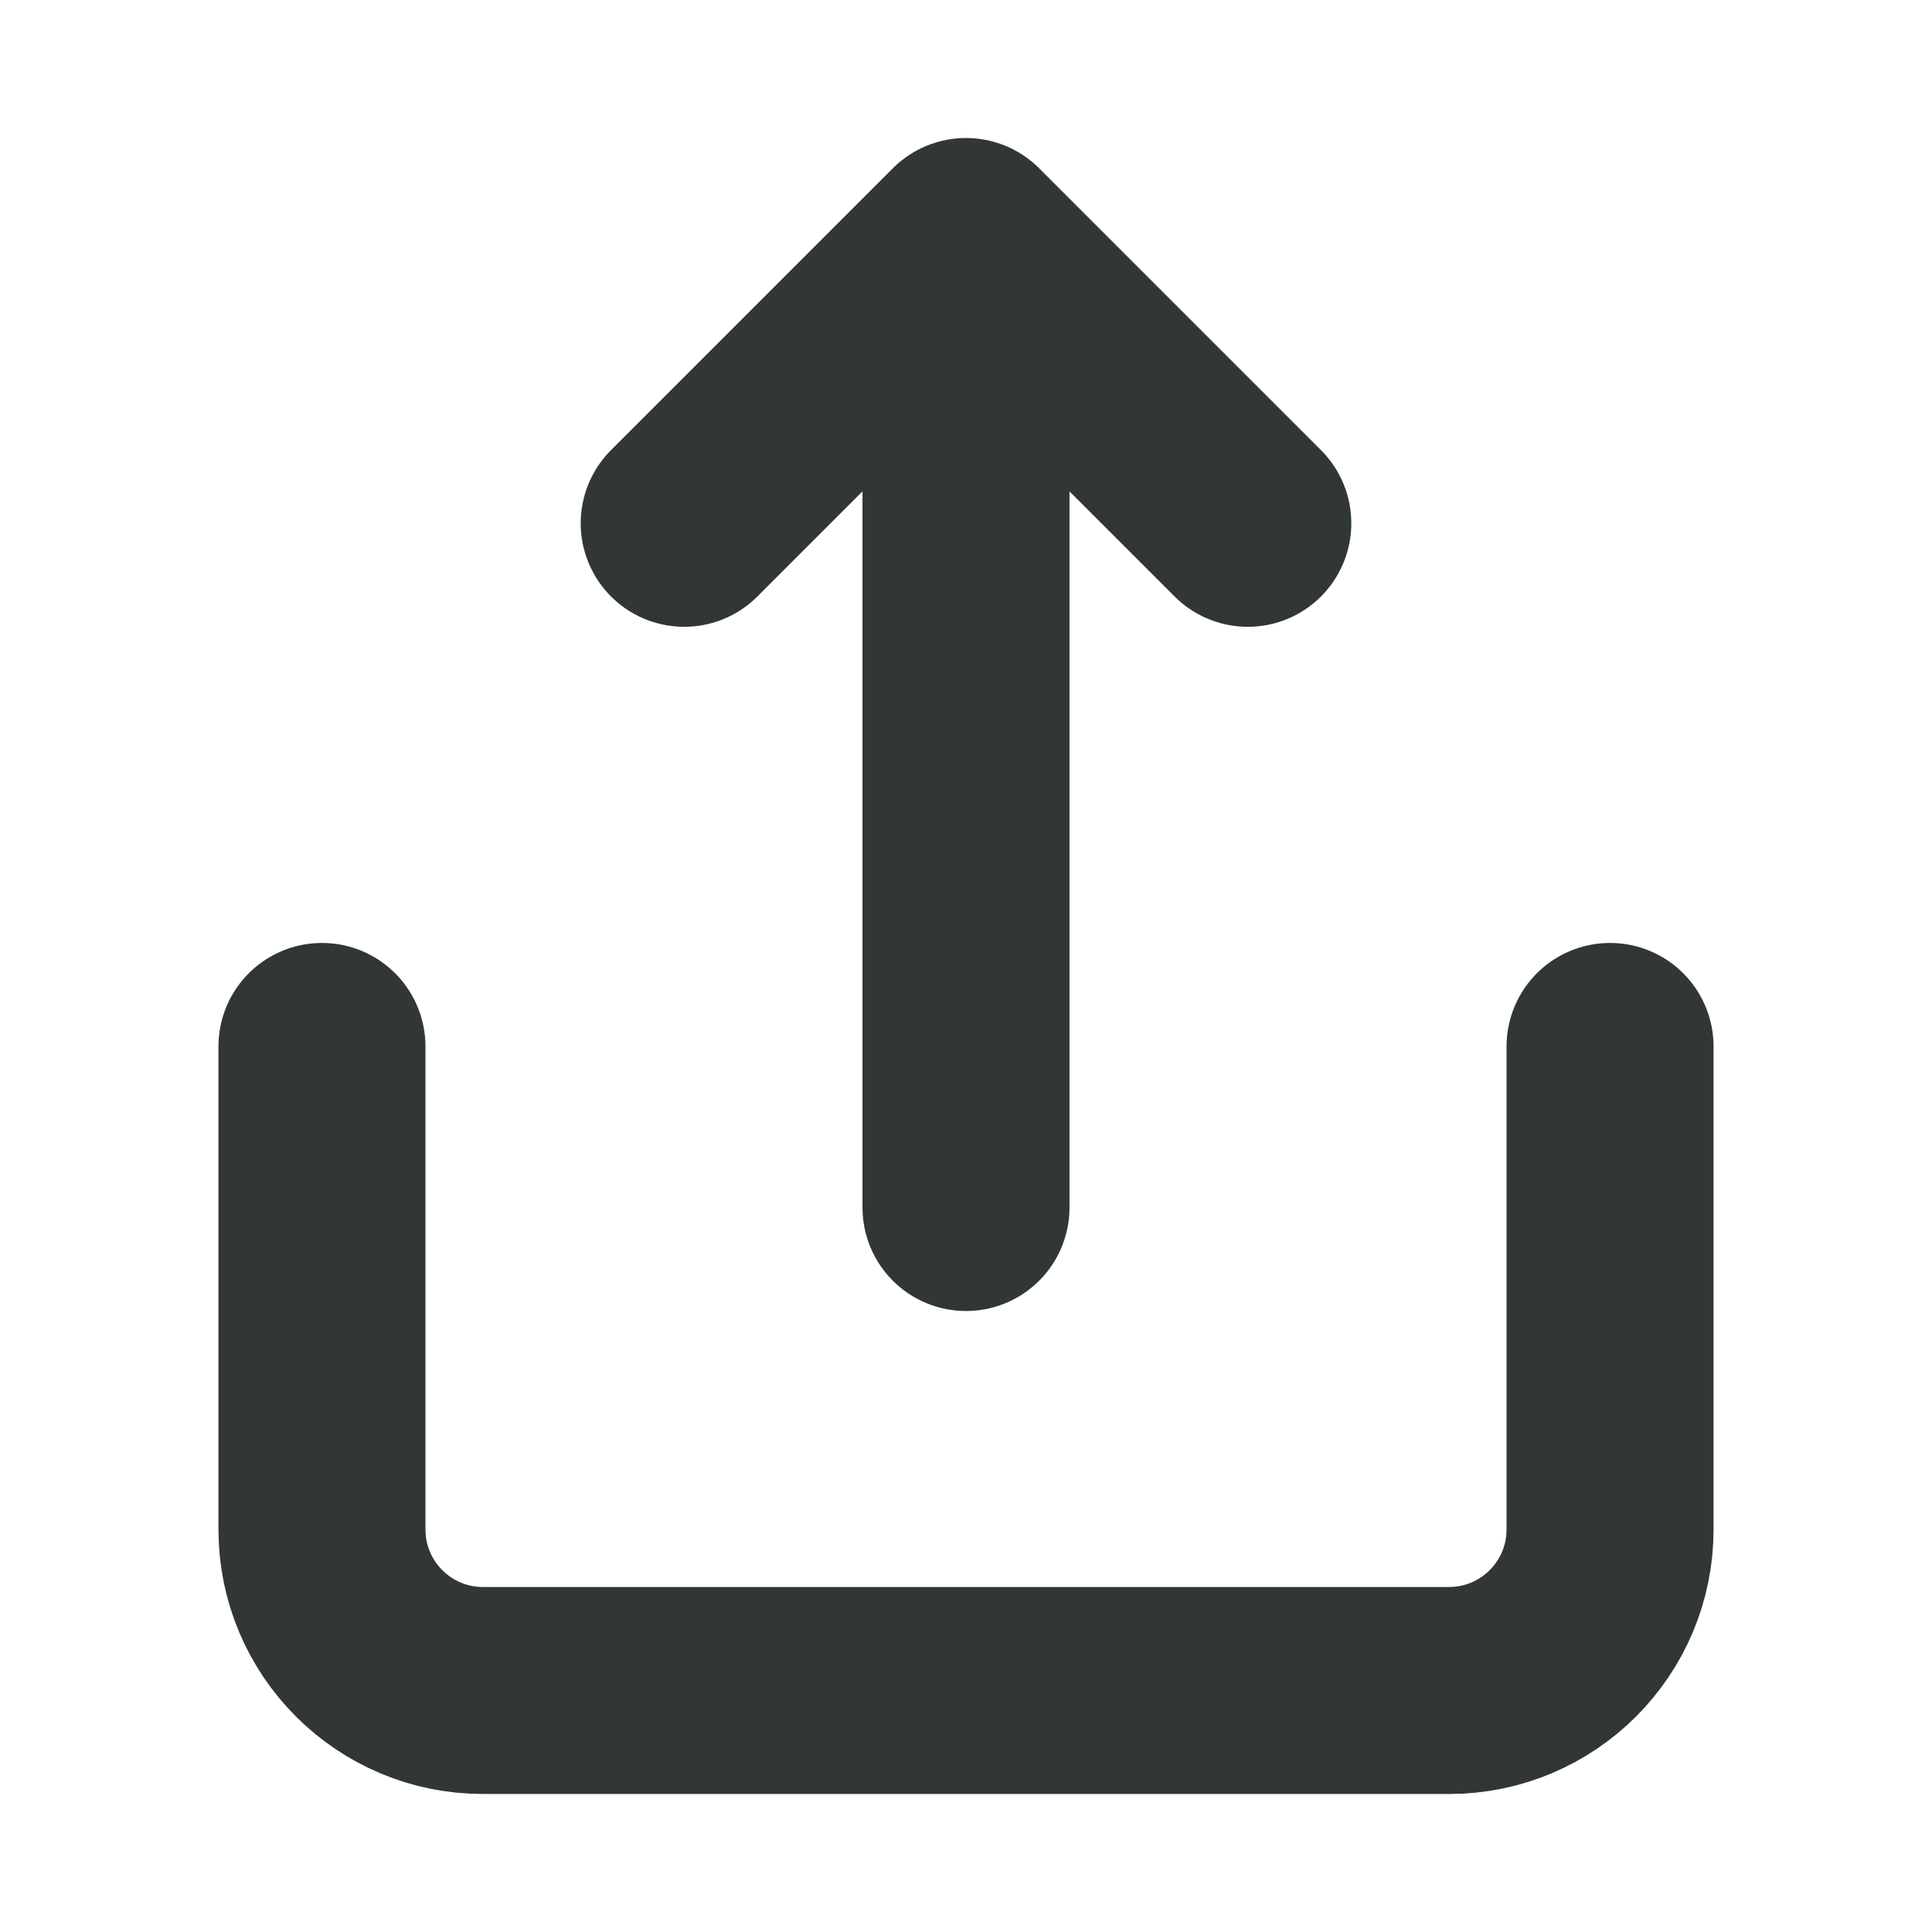 <svg xmlns="http://www.w3.org/2000/svg" width="14" height="14" viewBox="0 0 14 14" fill="none">
  <path d="M11.667 7.583V11.083C11.667 11.728 11.144 12.25 10.5 12.25H3.5C2.856 12.25 2.333 11.728 2.333 11.083V7.583" stroke="#313733" stroke-width="1.5" stroke-linecap="round" stroke-linejoin="round"/>
  <path d="M7 8.75V1.75M7 1.75L4.958 3.792M7 1.75L9.042 3.792" stroke="#313733" stroke-width="1.5" stroke-linecap="round" stroke-linejoin="round"/>
</svg>